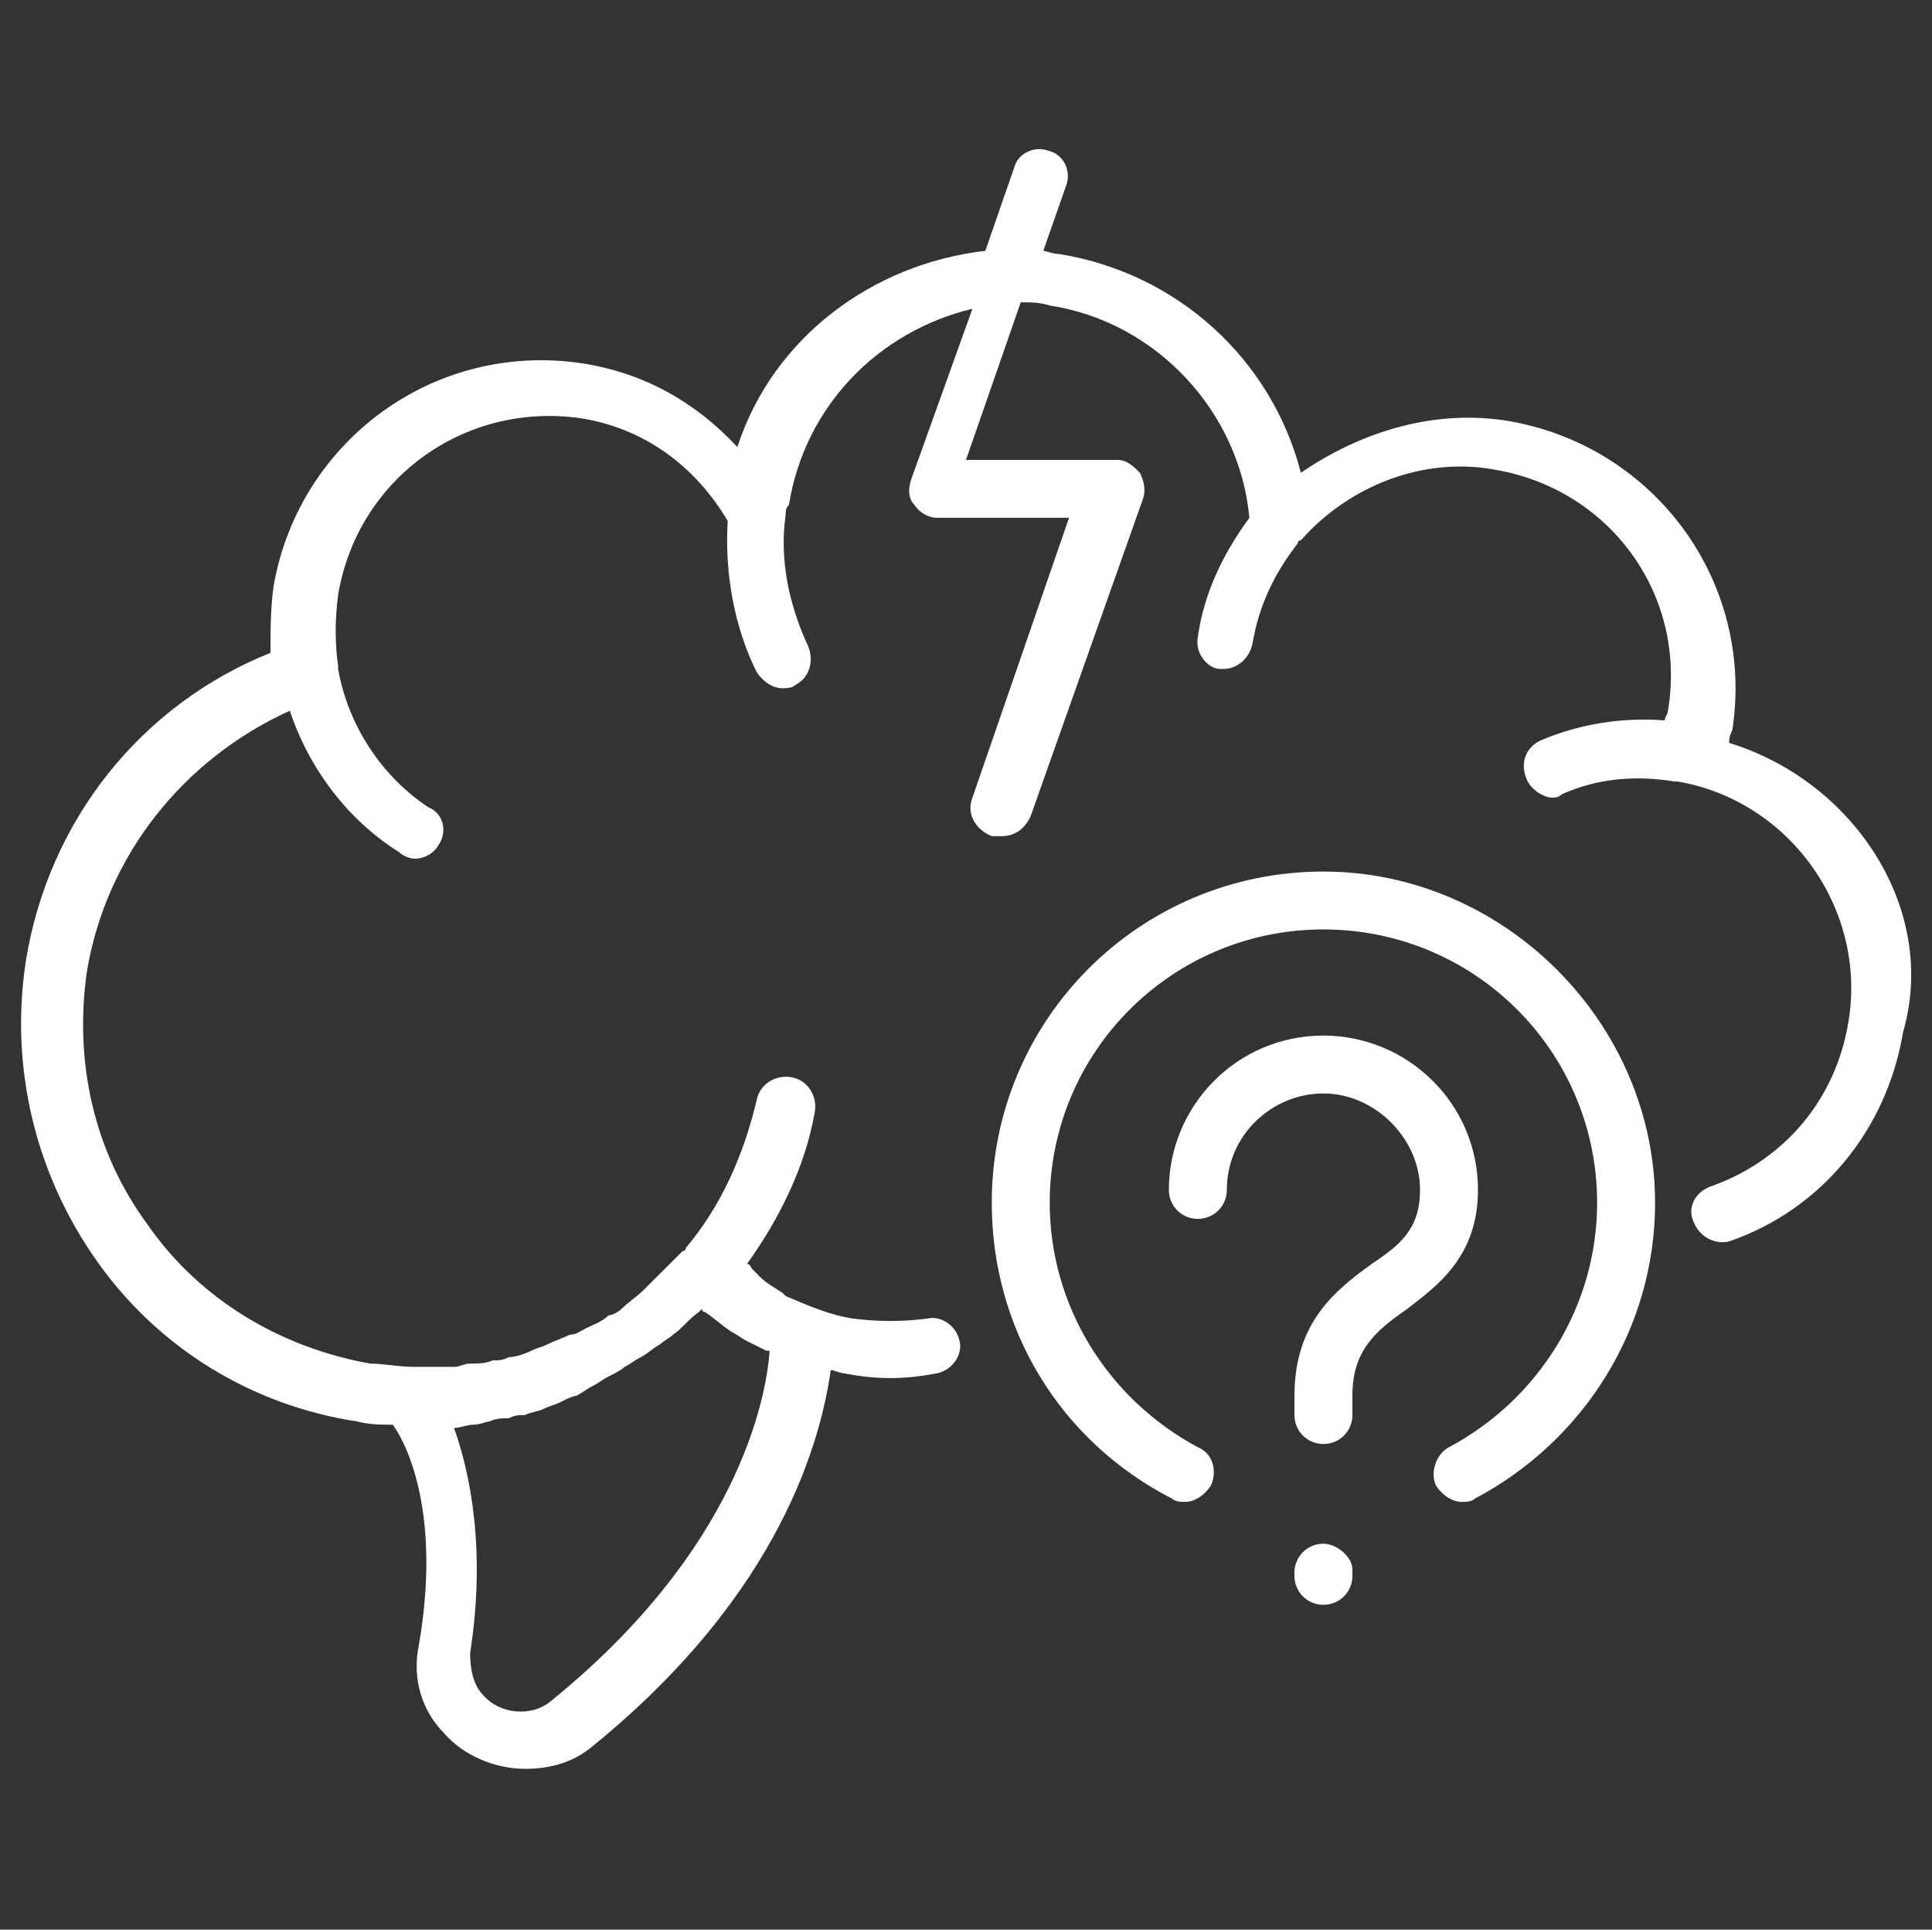 <svg width="719" height="718" viewBox="0 0 719 718" fill="none" xmlns="http://www.w3.org/2000/svg">
<rect x="0" y="0" width="719" height="718" fill="#333333" stroke="none"/>
<path d="M643.505 276.43C643.505 275.233 643.505 274.037 644.703 271.643C653.092 216.597 615.943 166.337 562.018 156.763C534.457 151.977 506.895 160.353 484.127 175.91C473.342 134.027 438.59 101.717 394.252 94.537C391.855 94.537 389.458 93.34 388.26 93.34L396.648 69.407C399.045 63.423 395.45 57.44 390.657 56.243C384.665 53.85 378.673 57.44 377.475 62.227L366.69 93.34C324.748 98.127 287.6 125.65 274.418 166.337C258.84 149.583 239.667 138.813 216.898 135.223C161.775 126.847 111.445 163.943 101.858 217.793C100.66 226.17 100.66 234.547 100.66 242.923C52.727 262.07 17.975 305.15 9.587 357.803C3.595 397.293 13.182 436.783 35.95 469.093C58.718 501.403 93.47 522.943 133.015 528.927C137.808 530.123 141.403 530.123 146.197 530.123C152.188 538.5 164.172 564.827 155.783 612.693C153.387 624.66 156.982 636.627 165.37 645.003C172.56 653.38 184.543 658.167 195.328 658.167C204.915 658.167 213.303 655.773 220.493 649.79C291.195 592.35 305.575 534.91 309.17 509.78C310.368 509.78 312.765 510.977 313.963 510.977C325.947 513.37 336.732 513.37 348.715 510.977C354.707 509.78 358.302 503.797 357.103 499.01C355.905 493.027 349.913 489.437 345.12 490.633C335.533 491.83 327.145 491.83 317.558 490.633C309.17 489.437 300.782 485.847 292.393 482.257L291.195 481.06C287.6 478.667 285.203 477.47 282.807 475.077C281.608 473.88 281.608 473.88 280.41 472.683C279.212 471.487 279.212 470.29 278.013 470.29C289.997 453.537 299.583 434.39 303.178 414.047C304.377 408.063 300.782 402.08 294.79 400.883C288.798 399.687 282.807 403.277 281.608 409.26C276.815 429.603 268.427 448.75 255.245 464.307C255.245 464.307 255.245 465.503 254.047 465.503C250.452 469.093 246.857 472.683 243.262 476.273C242.063 477.47 240.865 478.667 239.667 479.863C237.27 482.257 233.675 484.65 231.278 487.043C230.08 488.24 227.683 489.437 226.485 489.437C224.088 491.83 220.493 493.027 218.097 494.223C215.7 495.42 214.502 496.617 212.105 496.617C209.708 497.813 206.113 499.01 203.717 500.207C201.32 501.403 200.122 501.403 197.725 502.6C195.328 503.797 191.733 504.993 189.337 504.993C186.94 506.19 185.742 506.19 183.345 506.19C180.948 507.387 177.353 507.387 174.957 507.387C172.56 507.387 171.362 508.583 168.965 508.583C165.37 508.583 162.973 508.583 159.378 508.583C156.982 508.583 154.585 508.583 153.387 508.583C148.593 508.583 142.602 507.387 137.808 507.387C104.255 501.403 74.297 483.453 55.123 455.93C34.752 428.407 27.562 394.9 32.355 361.393C39.545 318.313 68.305 282.413 107.85 264.463C115.04 286.003 129.42 305.15 148.593 317.117C149.792 318.313 152.188 319.51 154.585 319.51C158.18 319.51 161.775 317.117 162.973 314.723C166.568 309.937 165.37 302.757 159.378 300.363C141.403 288.397 129.42 269.25 125.825 248.907C125.825 248.907 125.825 248.907 125.825 247.71C124.627 239.333 124.627 230.957 125.825 221.383C133.015 178.303 172.56 149.583 215.7 155.567C239.667 159.157 258.84 173.517 270.823 193.86C269.625 213.007 273.22 233.35 281.608 250.103C284.005 253.693 287.6 256.087 291.195 256.087C292.393 256.087 294.79 256.087 295.988 254.89C300.782 252.497 303.178 246.513 300.782 240.53C293.592 224.973 289.997 208.22 292.393 191.467C292.393 190.27 292.393 189.073 293.592 187.877C299.583 150.78 327.145 123.257 361.897 114.88L339.128 178.303C337.93 181.893 337.93 185.483 340.327 187.877C342.723 191.467 346.318 192.663 348.715 192.663H397.847L361.897 296.773C359.5 302.757 363.095 308.74 369.087 311.133C370.285 311.133 371.483 311.133 372.682 311.133C377.475 311.133 381.07 308.74 383.467 303.953L425.408 185.483C426.607 181.893 425.408 178.303 424.21 175.91C421.813 173.517 419.417 171.123 415.822 171.123H359.5L379.872 112.487C383.467 112.487 387.062 112.487 390.657 113.683C430.202 119.667 461.358 153.173 464.953 192.663C455.367 205.827 448.177 220.187 445.78 236.94C444.582 242.923 449.375 248.907 454.168 248.907C455.367 248.907 455.367 248.907 455.367 248.907C460.16 248.907 464.953 245.317 466.152 239.333C468.548 224.973 474.54 213.007 482.928 202.237C482.928 202.237 482.928 201.04 484.127 201.04C502.102 180.697 529.663 169.927 556.027 174.713C599.167 181.893 627.927 221.383 620.737 264.463C620.737 265.66 619.538 266.857 619.538 268.053C603.96 266.857 588.382 269.25 574.002 275.233C568.01 277.627 565.613 283.61 568.01 289.593C569.208 293.183 574.002 296.773 577.597 296.773C578.795 296.773 579.993 296.773 581.192 295.577C594.373 289.593 608.753 288.397 623.133 290.79H624.332C666.273 297.97 695.033 338.657 687.843 380.54C683.05 409.26 663.877 431.997 636.315 441.57C630.323 443.963 627.927 449.947 630.323 454.733C632.72 460.717 638.712 463.11 643.505 461.913C678.257 449.947 702.223 420.03 708.215 384.13C721.397 338.657 690.24 290.79 643.505 276.43ZM168.965 531.32C171.362 531.32 173.758 530.123 176.155 530.123C178.552 530.123 180.948 528.927 182.147 528.927C184.543 527.73 186.94 527.73 189.337 527.73C191.733 526.533 192.932 526.533 195.328 526.533C197.725 525.337 200.122 525.337 202.518 524.14C204.915 522.943 206.113 522.943 208.51 521.747C210.907 520.55 213.303 519.353 214.502 519.353C216.898 518.157 218.097 516.96 220.493 515.763C222.89 514.567 224.088 513.37 226.485 512.173C228.882 510.977 231.278 509.78 232.477 508.583C234.873 507.387 236.072 506.19 238.468 504.993C240.865 503.797 243.262 501.403 245.658 500.207C246.857 499.01 249.253 497.813 250.452 496.617C254.047 494.223 256.443 490.633 260.038 488.24L261.237 487.043C261.237 488.24 262.435 488.24 262.435 488.24C266.03 490.633 268.427 493.027 272.022 495.42C274.418 496.617 275.617 497.813 278.013 499.01C280.41 500.207 282.807 501.403 285.203 502.6C285.203 502.6 285.203 502.6 286.402 502.6C285.203 520.55 274.418 576.793 204.915 633.037C197.725 639.02 185.742 637.823 179.75 630.643C176.155 627.053 174.957 621.07 174.957 615.087C180.948 576.793 174.957 548.073 168.965 531.32C167.767 531.32 167.767 531.32 168.965 531.32Z" fill="white"/>
<path d="M492.515 324.297C424.21 324.297 369.087 379.343 369.087 447.553C369.087 494.223 394.252 536.107 436.194 557.647C437.392 558.843 439.789 558.843 440.987 558.843C444.582 558.843 448.177 556.45 450.574 552.86C452.97 548.073 451.772 540.893 445.78 538.5C412.227 520.55 390.657 485.847 390.657 447.553C390.657 391.31 436.194 345.837 492.515 345.837C548.837 345.837 594.374 391.31 594.374 447.553C594.374 485.847 572.804 520.55 539.25 538.5C534.457 540.893 532.06 548.073 534.457 552.86C536.854 556.45 540.449 558.843 544.044 558.843C545.242 558.843 547.639 558.843 548.837 557.647C589.58 536.107 615.944 494.223 615.944 447.553C615.944 380.54 559.622 324.297 492.515 324.297Z" fill="white"/>
<path d="M550.035 442.767C550.035 410.457 523.672 385.327 492.515 385.327C460.16 385.327 434.995 411.653 434.995 442.767C434.995 448.75 439.788 453.537 445.78 453.537C451.772 453.537 456.565 448.75 456.565 442.767C456.565 422.423 473.342 406.867 492.515 406.867C511.688 406.867 528.465 423.62 528.465 442.767C528.465 457.127 521.275 463.11 510.49 470.29C497.308 479.863 481.73 491.83 481.73 519.353V526.533C481.73 532.517 486.523 537.303 492.515 537.303C498.507 537.303 503.3 532.517 503.3 526.533V519.353C503.3 502.6 511.688 495.42 523.672 487.043C534.457 478.667 550.035 467.897 550.035 442.767Z" fill="white"/>
<path d="M492.514 574.4C486.523 574.4 481.729 579.187 481.729 585.17V586.367C481.729 592.35 486.523 597.137 492.514 597.137C498.506 597.137 503.299 592.35 503.299 586.367V583.973C503.299 579.187 497.308 574.4 492.514 574.4Z" fill="white"/>
</svg>
